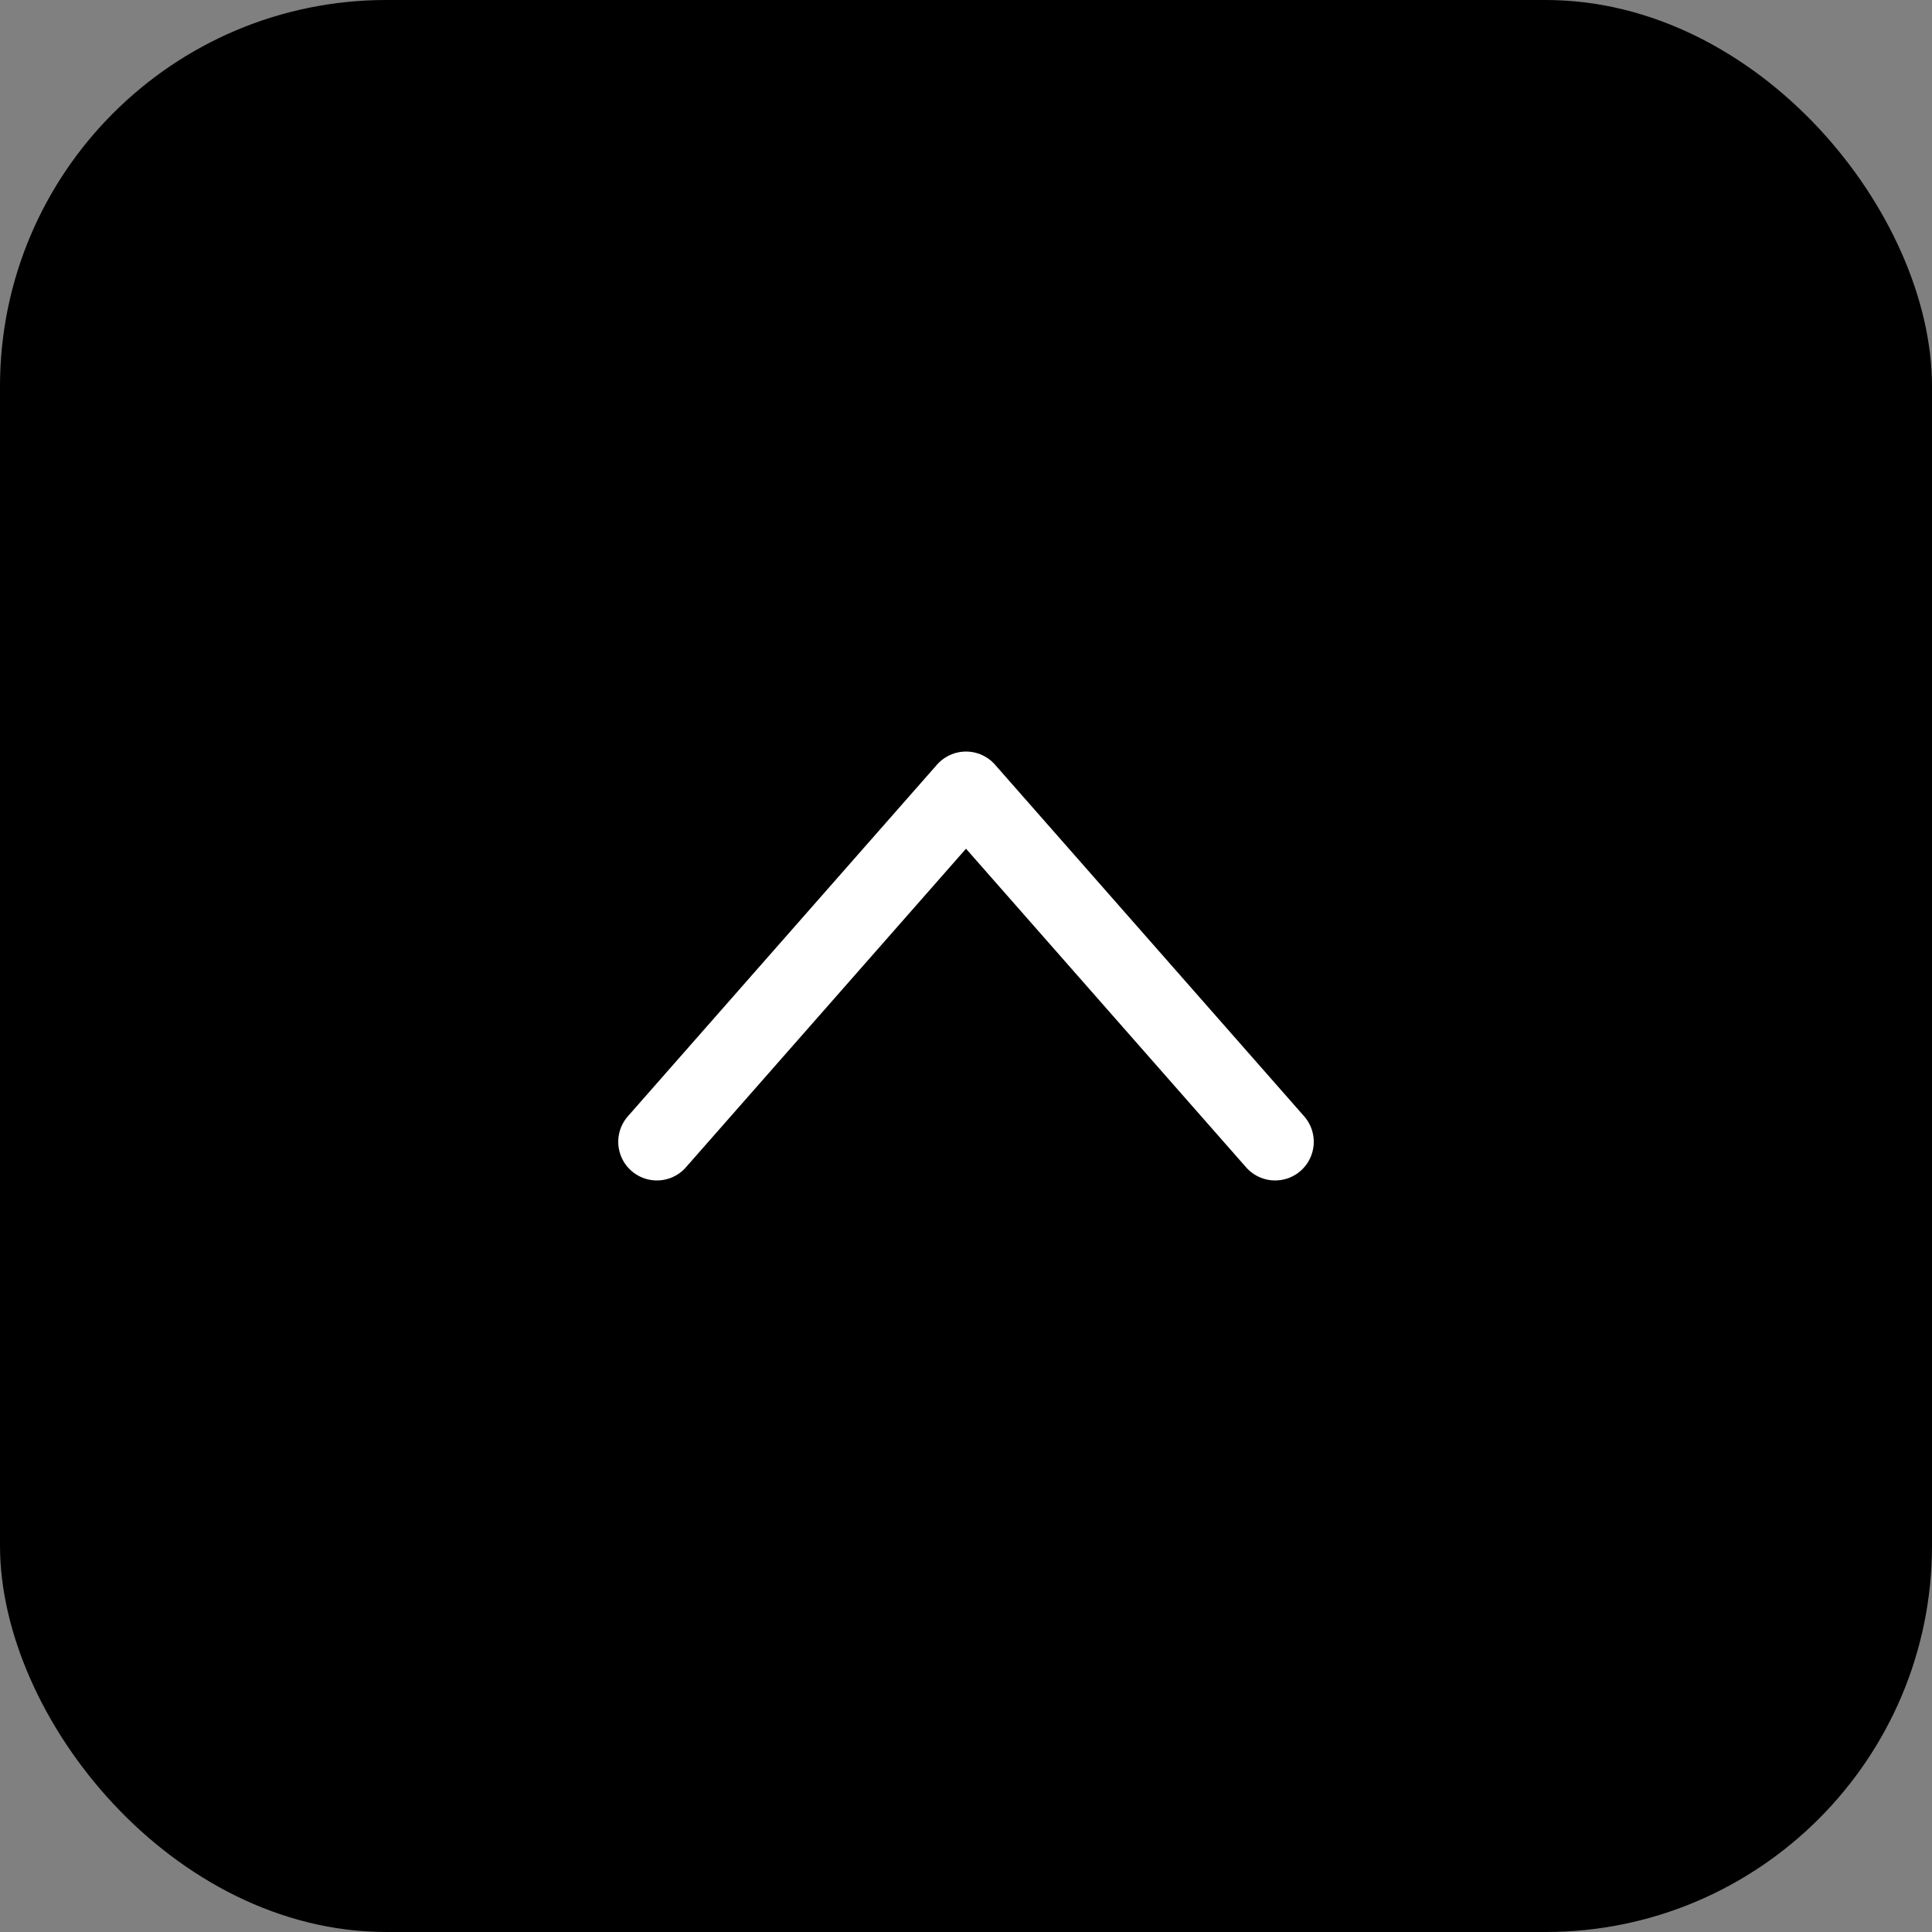<svg xmlns="http://www.w3.org/2000/svg" data-name="レイヤー_2" viewBox="0 0 50 50"><rect x="0" y="0" width="50" height="50" fill="#808080" stroke="none"/><g data-name="footer"><rect width="50" height="50" rx="10" ry="10"/><path d="m17 29.55 8-9.1 8 9.1" style="fill:none;stroke:#fff;stroke-linecap:round;stroke-linejoin:round;stroke-width:2px"/></g></svg>